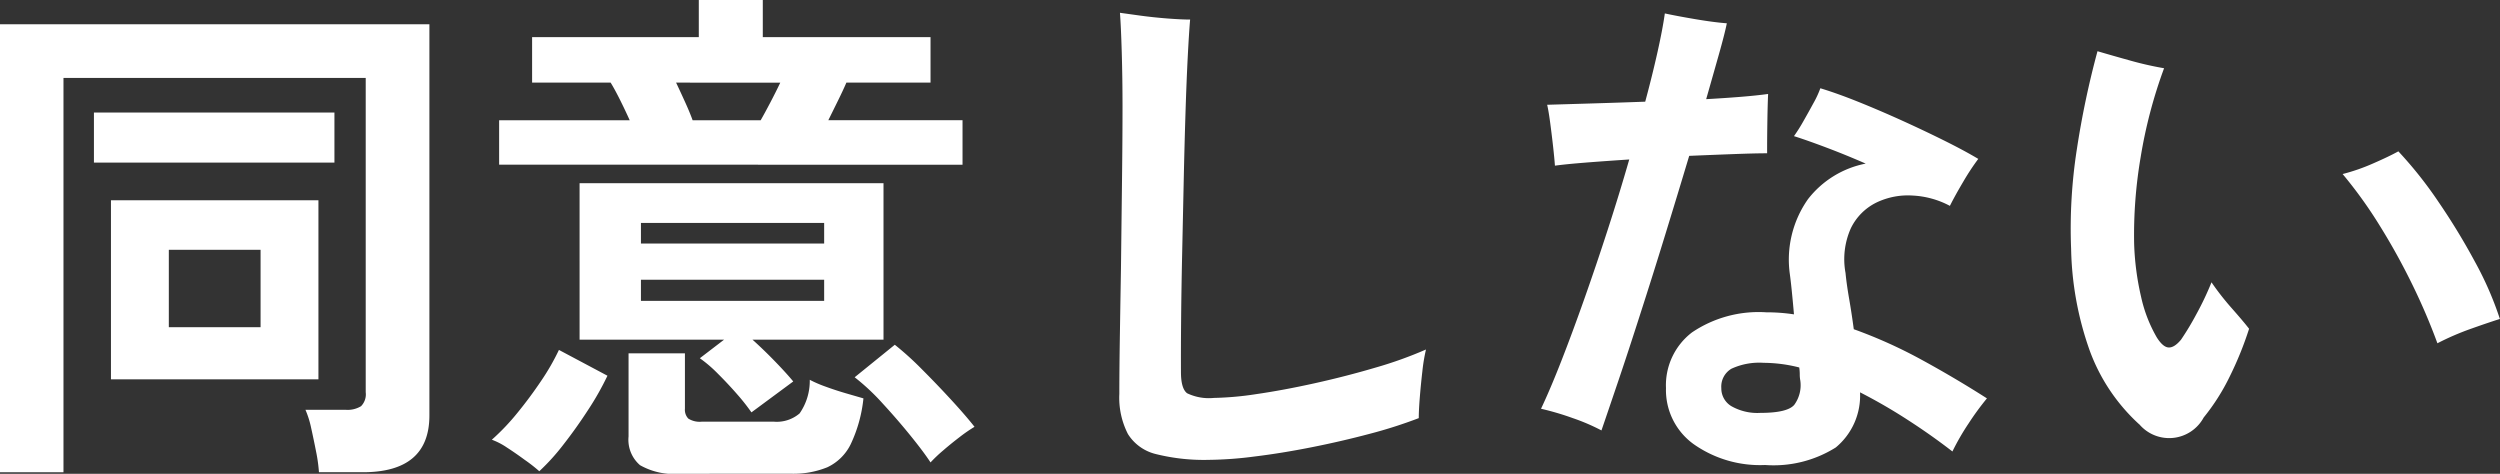 <svg xmlns="http://www.w3.org/2000/svg" width="87.192" height="16.524" viewBox="0 0 87.192 16.524">
  <rect x="0" y="0" width="87.192" height="16.524" fill="#333333" stroke="none"/>
  <path id="パス_2128" data-name="パス 2128" d="M1.512,1.224V-14.4H16.488V-.756q0,1.98-2.322,1.98h-1.53a5.508,5.508,0,0,0-.1-.72q-.081-.414-.171-.819a3.263,3.263,0,0,0-.2-.639h1.4a.894.894,0,0,0,.54-.126.59.59,0,0,0,.162-.486V-12.528H3.726V1.224Zm3.87-3.24V-8.262h7.236v6.246Zm-.594-7.56v-1.746h8.388v1.746ZM7.4-3.834h3.2v-2.7H7.4ZM27.72-.864a7.222,7.222,0,0,0-.513-.648q-.315-.36-.657-.7a4.619,4.619,0,0,0-.63-.54l.846-.648h-5.04V-8.856h10.6V-3.4H27.756q.4.36.792.765t.63.693Zm-8.8-8.64v-1.548h4.554q-.162-.36-.342-.72t-.324-.594H20.07V-13.95h5.814v-1.3h2.232v1.3h5.85v1.584H31.032q-.108.252-.279.6t-.351.711h4.68V-9.5Zm6.3,10.782a2.4,2.4,0,0,1-1.386-.3,1.169,1.169,0,0,1-.4-1v-2.9H25.4V-.99a.445.445,0,0,0,.117.342.738.738,0,0,0,.477.108h2.5A1.224,1.224,0,0,0,29.4-.828,1.984,1.984,0,0,0,29.754-2a4.2,4.2,0,0,0,.54.234q.342.126.711.234l.621.18a4.88,4.88,0,0,1-.45,1.611,1.721,1.721,0,0,1-.81.792,3.147,3.147,0,0,1-1.278.225Zm-4.9-.09a5.7,5.7,0,0,0-.513-.4Q19.494.558,19.188.36a2.423,2.423,0,0,0-.522-.27,7.894,7.894,0,0,0,.891-.936q.441-.54.828-1.116a8.009,8.009,0,0,0,.621-1.08l1.692.9a9.9,9.9,0,0,1-.666,1.179q-.414.639-.864,1.215A7.563,7.563,0,0,1,20.322,1.188ZM33.966.882q-.234-.36-.693-.927t-.981-1.134a7.658,7.658,0,0,0-.972-.909l1.4-1.134a10.751,10.751,0,0,1,.945.855q.531.531,1.035,1.08T35.5-.36a5.261,5.261,0,0,0-.522.36q-.306.234-.576.468A4.966,4.966,0,0,0,33.966.882Zm-10.1-5.634h6.39V-5.49h-6.39Zm0-2h6.39v-.72h-6.39Zm1.8-4.3h2.376q.144-.252.333-.612t.351-.7H25.092q.162.342.324.7T25.668-11.052ZM43.686.792a6.92,6.92,0,0,1-1.854-.2,1.589,1.589,0,0,1-.981-.7,2.776,2.776,0,0,1-.3-1.4q0-.846.018-2T40.608-5.9q.018-1.53.036-3.042t.018-2.592q0-.972-.027-1.89T40.572-14.8l.72.1q.468.063.954.1t.774.036q-.036.4-.081,1.26T42.858-11.3q-.036,1.143-.063,2.412t-.054,2.52q-.027,1.251-.036,2.313T42.7-2.268q0,.576.216.738a1.76,1.76,0,0,0,.936.162A10.969,10.969,0,0,0,45.324-1.5q.936-.135,2.034-.378t2.133-.549a14.022,14.022,0,0,0,1.755-.63,6.129,6.129,0,0,0-.126.756q-.054.468-.09.918t-.036.72a16.289,16.289,0,0,1-1.719.549q-.981.261-2.025.468T45.27.675A13.11,13.11,0,0,1,43.686.792Zm19.386.18A4.019,4.019,0,0,1,60.579.243a2.325,2.325,0,0,1-.963-1.953,2.319,2.319,0,0,1,.909-1.944,4.148,4.148,0,0,1,2.583-.7q.252,0,.495.018t.477.054q-.036-.414-.072-.774t-.072-.63a3.66,3.66,0,0,1,.63-2.61A3.359,3.359,0,0,1,66.582-9.54q-.7-.306-1.368-.558t-1.134-.4a5.7,5.7,0,0,0,.324-.513q.18-.315.351-.63A3.453,3.453,0,0,0,65-12.168q.594.18,1.332.477t1.512.648q.774.351,1.476.7t1.188.639a8.268,8.268,0,0,0-.522.792q-.288.486-.468.846a3.085,3.085,0,0,0-1.3-.36,2.537,2.537,0,0,0-1.26.243,1.942,1.942,0,0,0-.891.891,2.638,2.638,0,0,0-.189,1.566q.036.378.126.9t.162,1.062a16.712,16.712,0,0,1,2.376,1.071q1.17.639,2.268,1.341a9.561,9.561,0,0,0-.639.873A8.386,8.386,0,0,0,69.606.5Q68.868-.072,68.049-.6a18.657,18.657,0,0,0-1.665-.963A2.344,2.344,0,0,1,65.538.36,4.078,4.078,0,0,1,63.072.972ZM57.366-.234a7.02,7.02,0,0,0-1.008-.432,9.614,9.614,0,0,0-1.1-.324q.324-.684.711-1.674t.8-2.16q.414-1.17.819-2.421t.747-2.439q-.828.054-1.512.108t-1.08.108q-.018-.252-.063-.657t-.1-.819q-.054-.414-.108-.648l1.512-.045q.918-.027,1.908-.063.252-.936.432-1.746t.252-1.332q.414.09,1.062.2t1.1.144q-.072.36-.27,1.062t-.45,1.584q.648-.036,1.206-.081t.954-.1q-.018.4-.027,1.026T63.144-9.9q-.4,0-1.134.027t-1.584.063q-.4,1.332-.837,2.754t-.864,2.745q-.423,1.323-.783,2.385T57.366-.234ZM62.91-.846q.936,0,1.179-.279A1.16,1.16,0,0,0,64.3-1.98a1.063,1.063,0,0,1-.018-.207,1.719,1.719,0,0,0-.018-.243,5.12,5.12,0,0,0-1.242-.162,2.308,2.308,0,0,0-1.125.207.723.723,0,0,0-.351.675.723.723,0,0,0,.351.63A1.834,1.834,0,0,0,62.91-.846Zm13.212.4a6.508,6.508,0,0,1-1.728-2.574,11.182,11.182,0,0,1-.648-3.546,17.932,17.932,0,0,1,.2-3.474,30.806,30.806,0,0,1,.72-3.42q.486.144,1.134.324a11.6,11.6,0,0,0,1.188.27,16.754,16.754,0,0,0-.819,3.114,16.159,16.159,0,0,0-.225,3.006A9.418,9.418,0,0,0,76.185-4.9a4.92,4.92,0,0,0,.549,1.422q.216.342.414.351T77.58-3.4a9.558,9.558,0,0,0,.531-.882A10.33,10.33,0,0,0,78.642-5.4a9.2,9.2,0,0,0,.711.909q.405.459.6.711a11.949,11.949,0,0,1-.675,1.665,7.4,7.4,0,0,1-.909,1.431A1.368,1.368,0,0,1,76.122-.45Zm10.4-2.826a21.285,21.285,0,0,0-.873-2.043,22.8,22.8,0,0,0-1.134-2.052,15.4,15.4,0,0,0-1.3-1.809,6.811,6.811,0,0,0,1.062-.369q.558-.243.882-.423a14.157,14.157,0,0,1,1.4,1.764,23.032,23.032,0,0,1,1.278,2.1A11.558,11.558,0,0,1,88.7-4.122q-.4.126-1.008.342A9.286,9.286,0,0,0,86.526-3.276Z" transform="translate(-1.512 15.246)" fill="#fff"/>
</svg>
